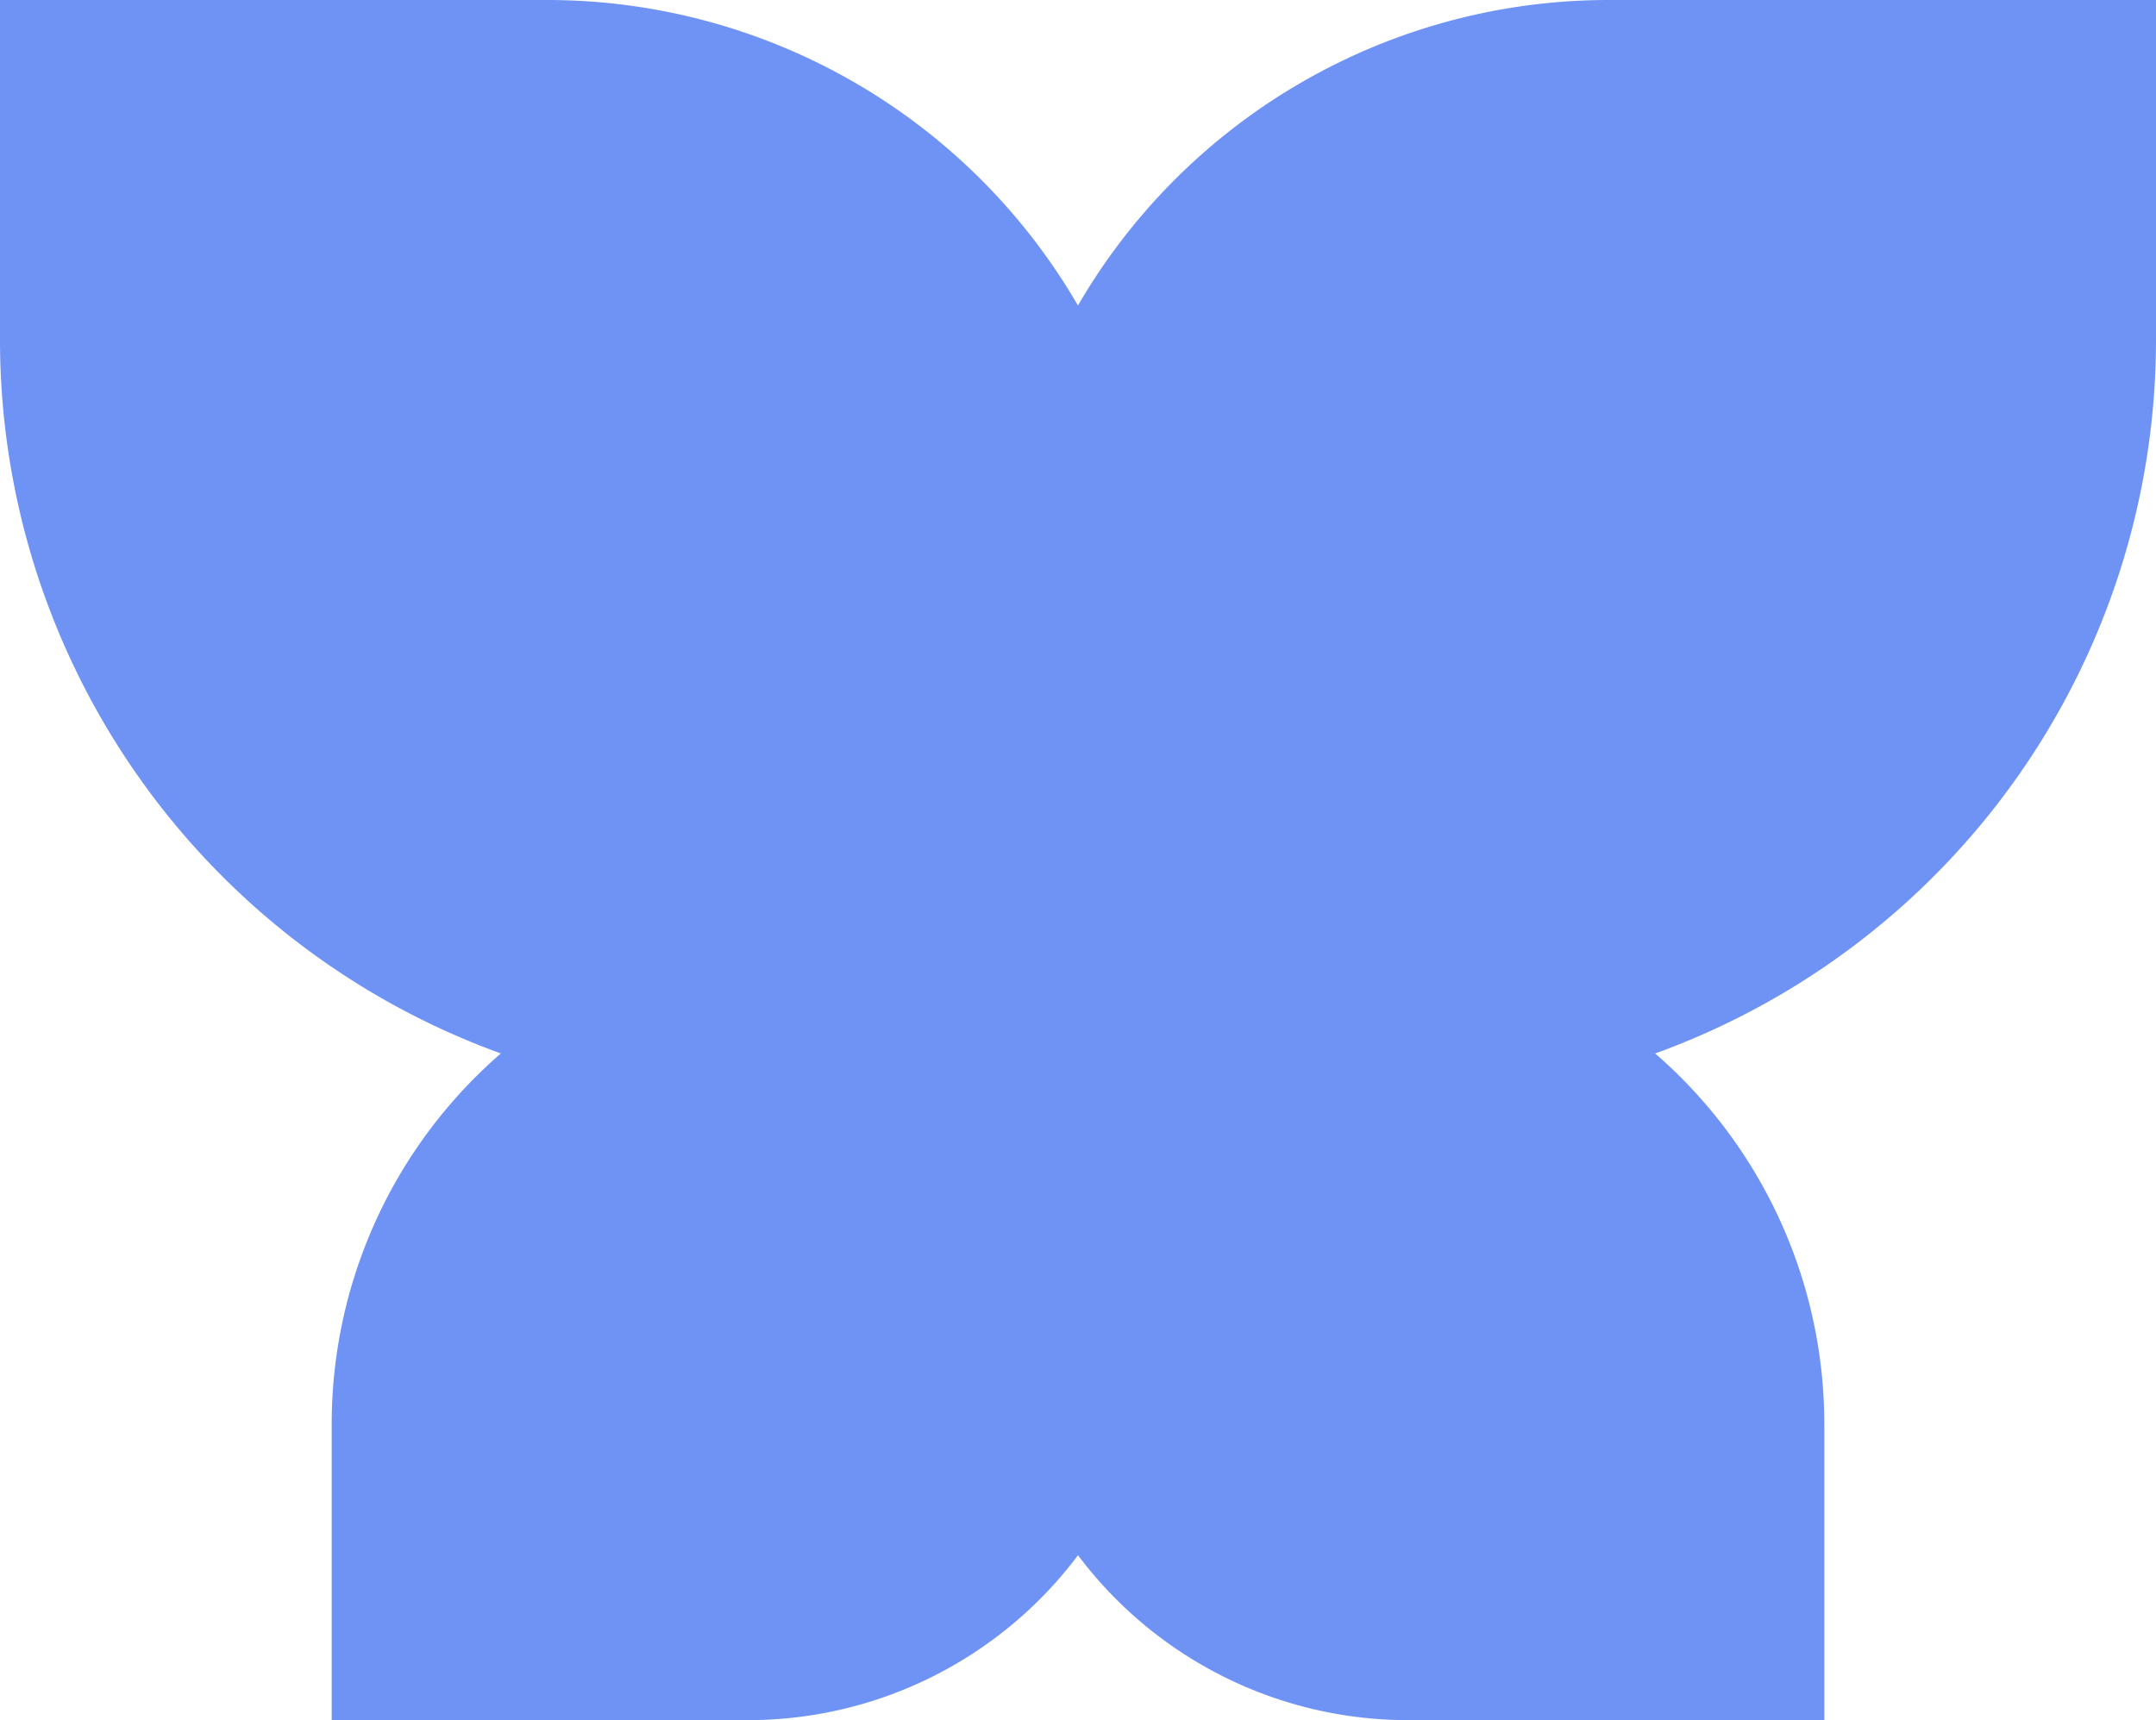 <svg xmlns="http://www.w3.org/2000/svg" width="86.181" height="68.779" viewBox="0 0 86.181 68.779"><defs><style>.a{fill:#6f93f4;}</style></defs><path class="a" d="M278.917,373.826a24.526,24.526,0,0,0-21.2,12.215,24.526,24.526,0,0,0-21.2-12.215H214.628v13.616a30.354,30.354,0,0,0,20.02,28.505,19.615,19.615,0,0,0-6.761,14.822v11.835H244.53a16.489,16.489,0,0,0,13.189-6.594,16.489,16.489,0,0,0,13.189,6.594H287.55V430.77a19.614,19.614,0,0,0-6.761-14.822,30.354,30.354,0,0,0,20.02-28.505V373.826Z" transform="translate(-214.628 -373.826)"/></svg>